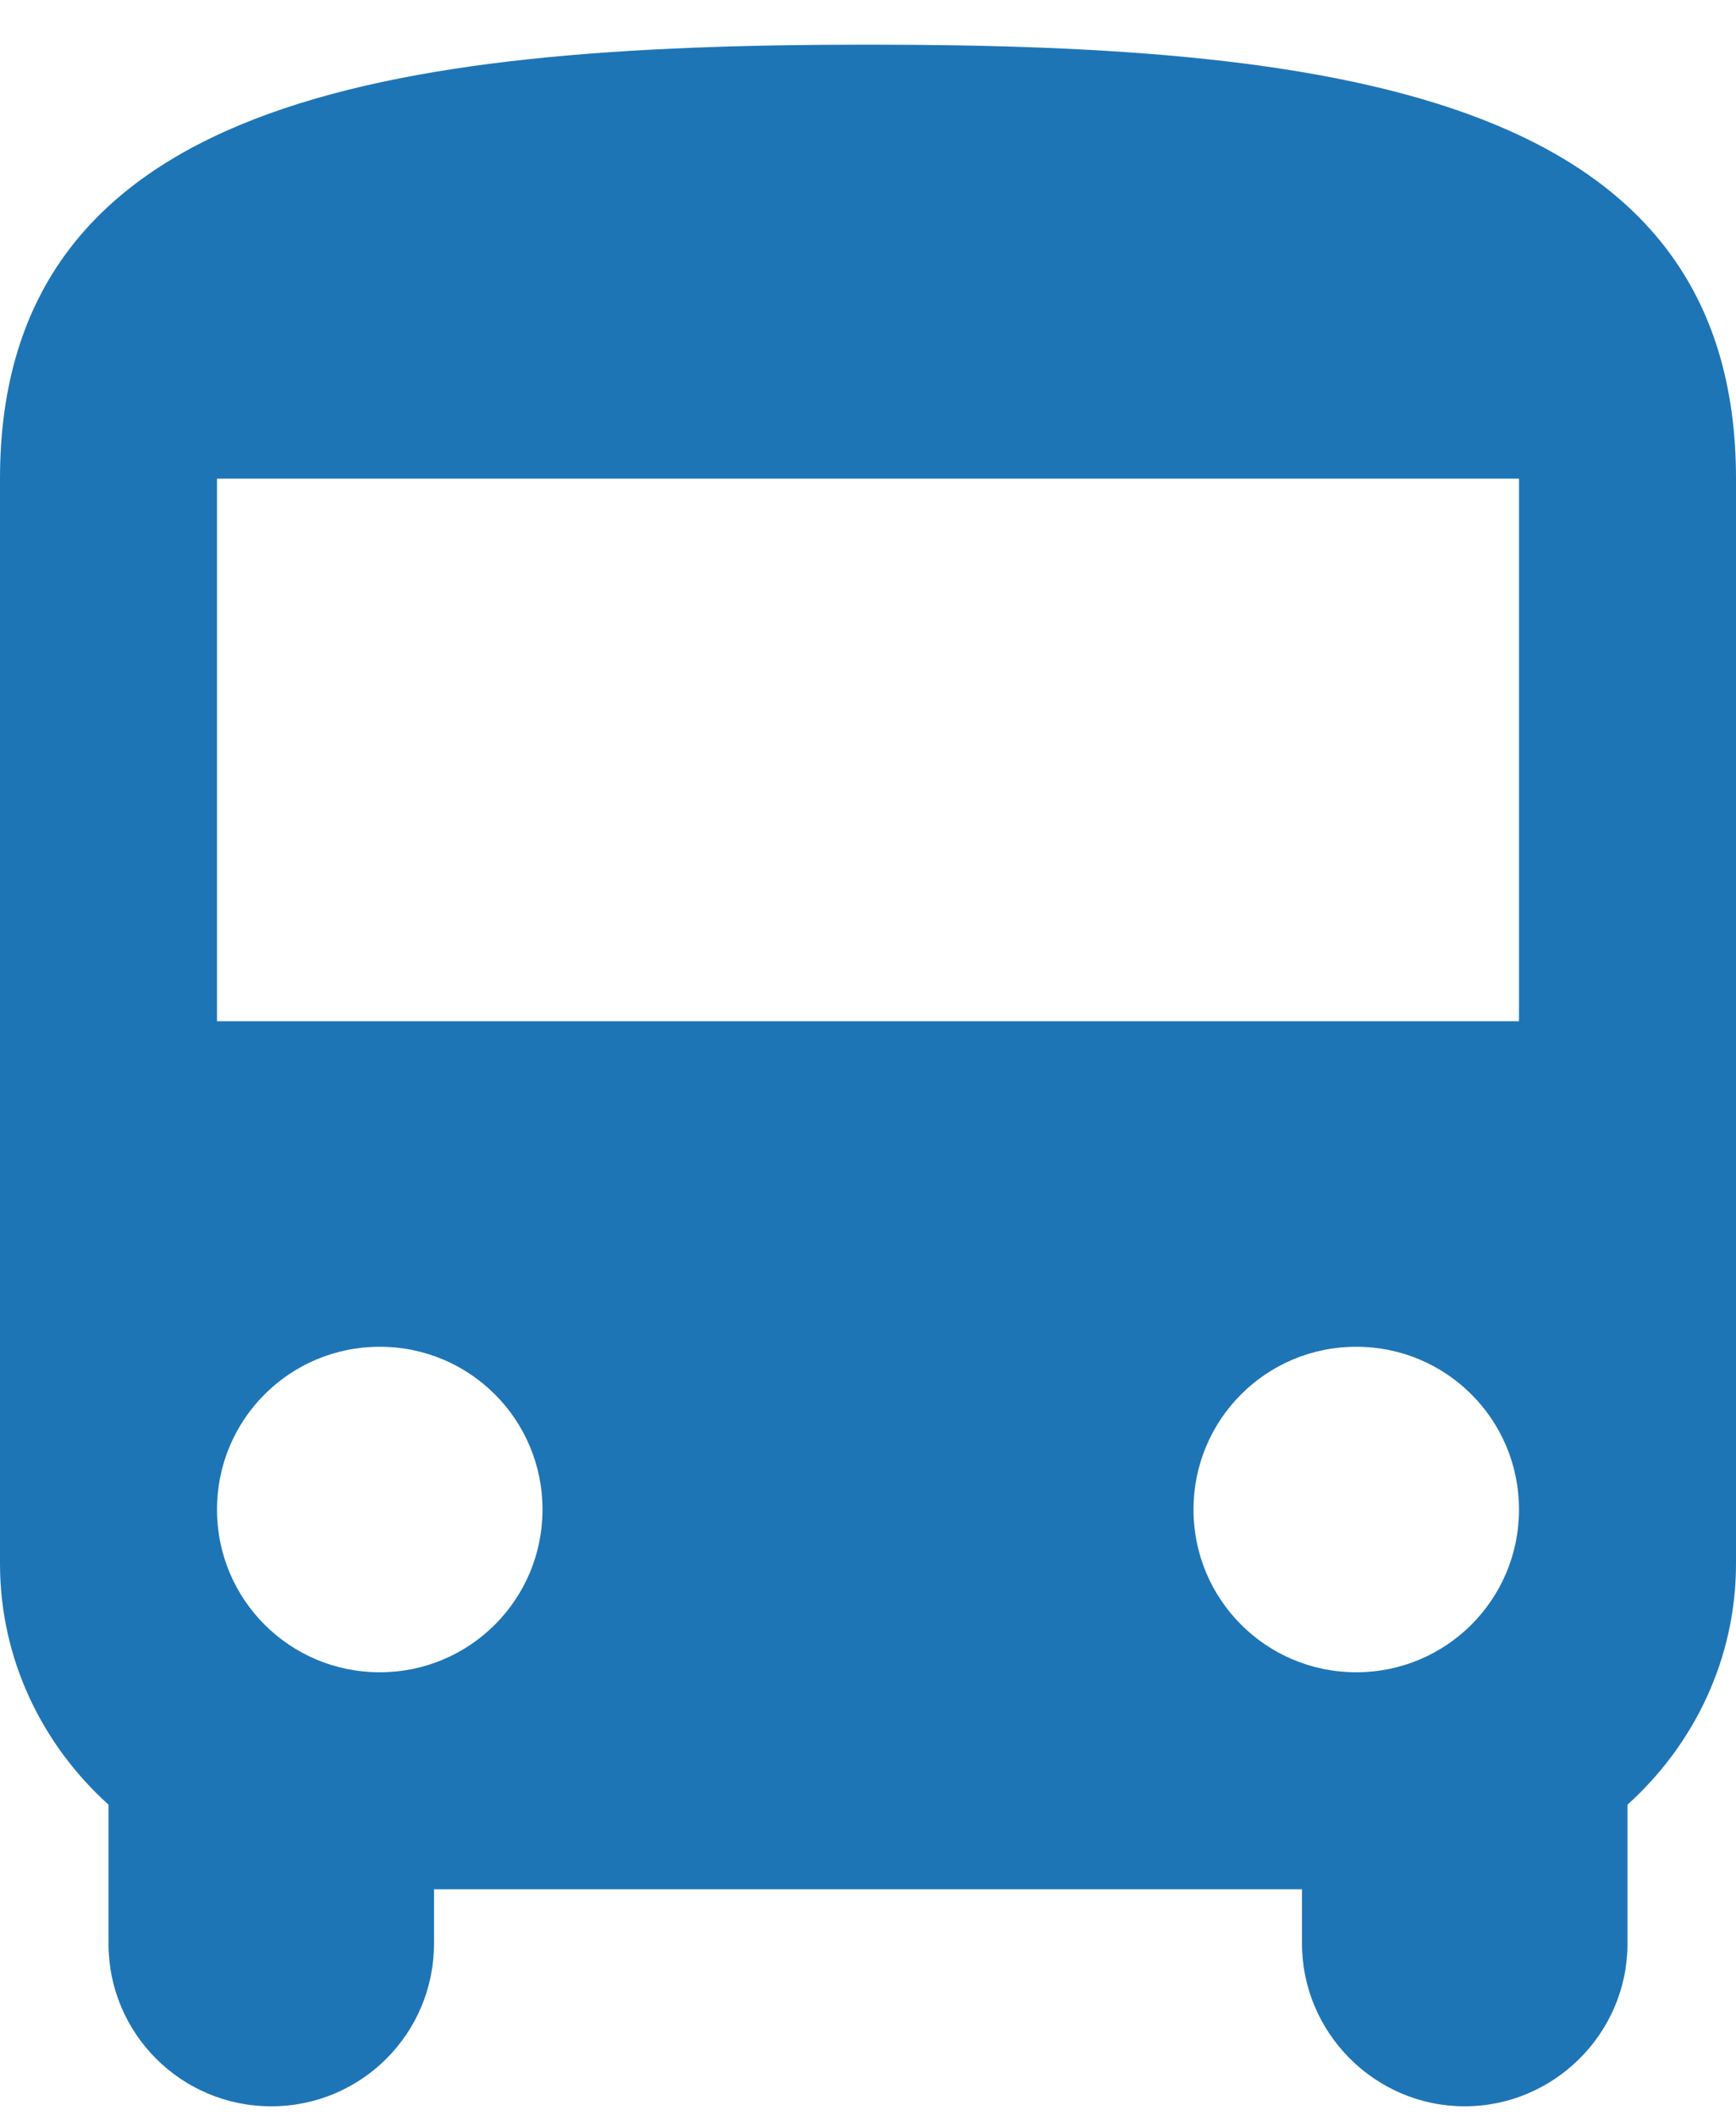 <svg width="32" height="39" viewBox="0 0 32 39" fill="none" xmlns="http://www.w3.org/2000/svg">
<path d="M0 28.823C0 30.583 0.78 32.163 2 33.263V35.823C2 37.483 3.34 38.823 5 38.823C6.66 38.823 8 37.483 8 35.823V34.823H24V35.823C24 37.463 25.34 38.823 27 38.823C28.64 38.823 30 37.483 30 35.823V33.263C31.22 32.163 32 30.583 32 28.823V8.823C32 1.823 24.84 0.823 16 0.823C7.16 0.823 0 1.823 0 8.823V28.823ZM7 30.823C5.34 30.823 4 29.483 4 27.823C4 26.163 5.34 24.823 7 24.823C8.66 24.823 10 26.163 10 27.823C10 29.483 8.66 30.823 7 30.823ZM25 30.823C23.34 30.823 22 29.483 22 27.823C22 26.163 23.34 24.823 25 24.823C26.66 24.823 28 26.163 28 27.823C28 29.483 26.66 30.823 25 30.823ZM28 18.823H4V8.823H28V18.823Z" fill="#1E75B6"/>
</svg>
